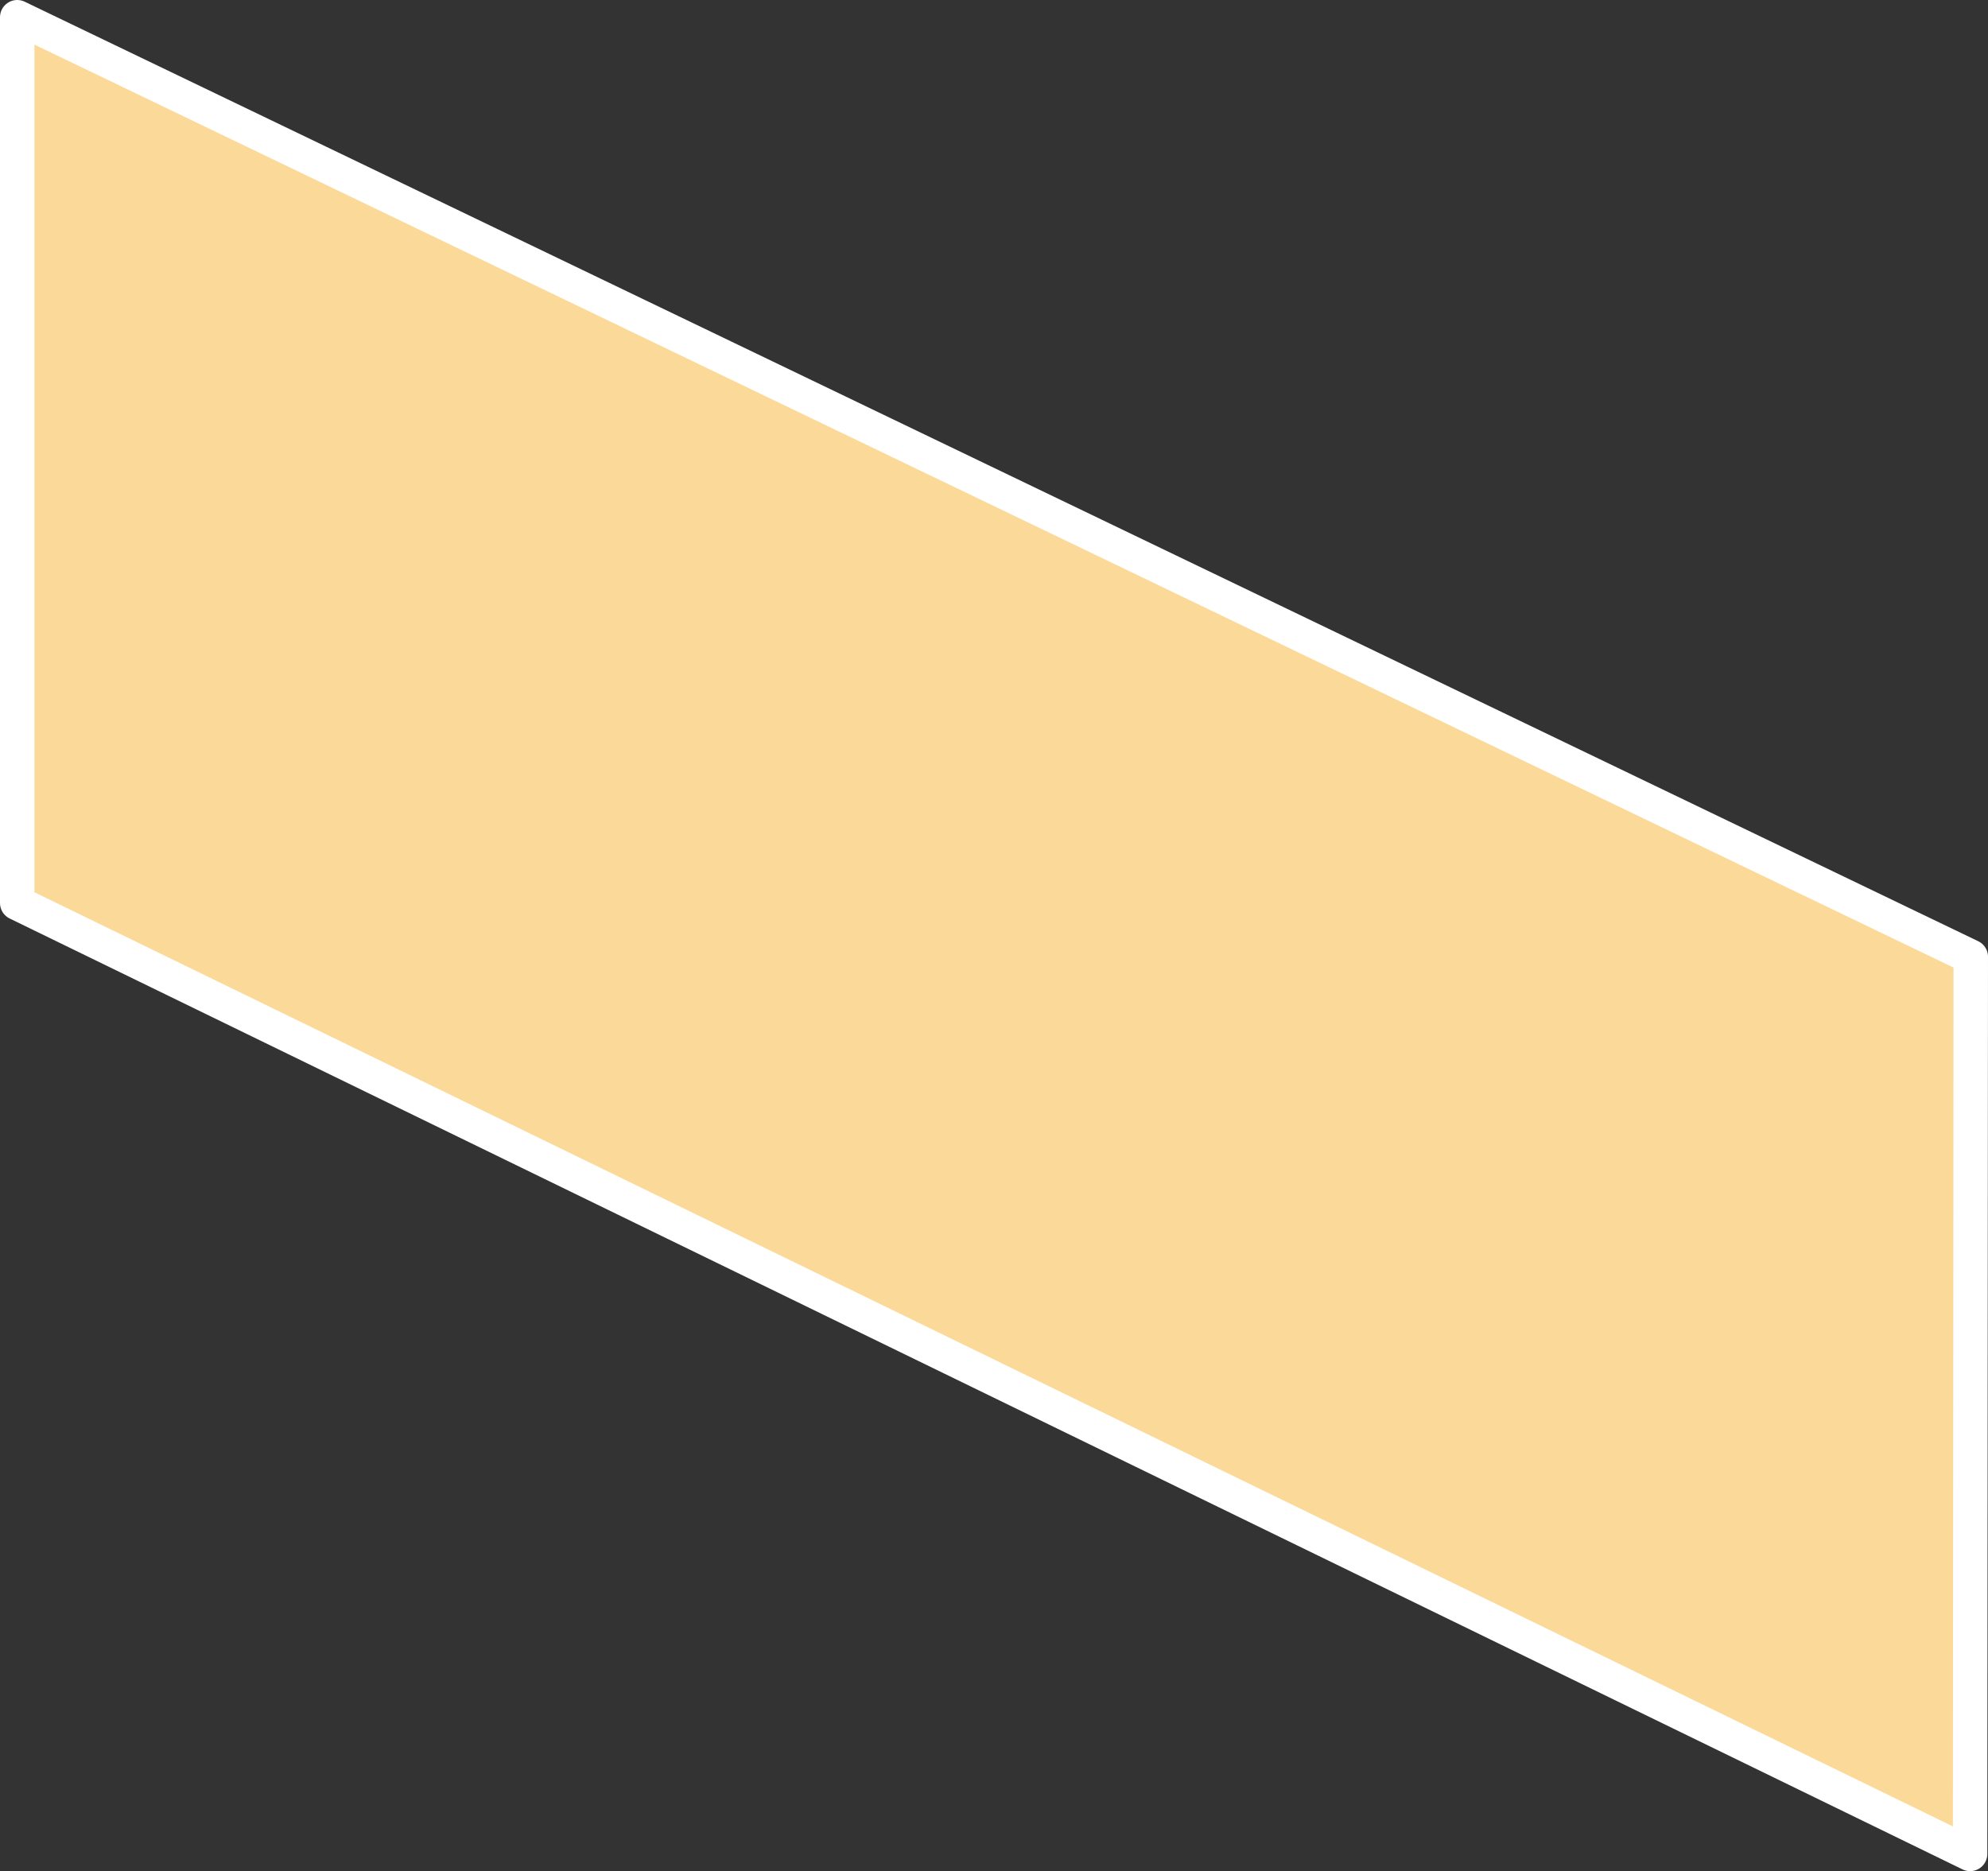 <svg xmlns="http://www.w3.org/2000/svg" viewBox="0 0 57.72 54.33"><rect x="0" y="0" width="57.72" height="54.33" fill="#333333" stroke="none"/><title>アセット 4</title><g id="レイヤー_2" data-name="レイヤー 2"><g id="レイヤー_1-2" data-name="レイヤー 1"><polygon points="57.2 53.83 57.22 27.78 0.5 0.5 0.5 26.22 57.2 53.83" fill="#fbd999" stroke="#fff" stroke-linecap="round" stroke-linejoin="round"/></g></g></svg>